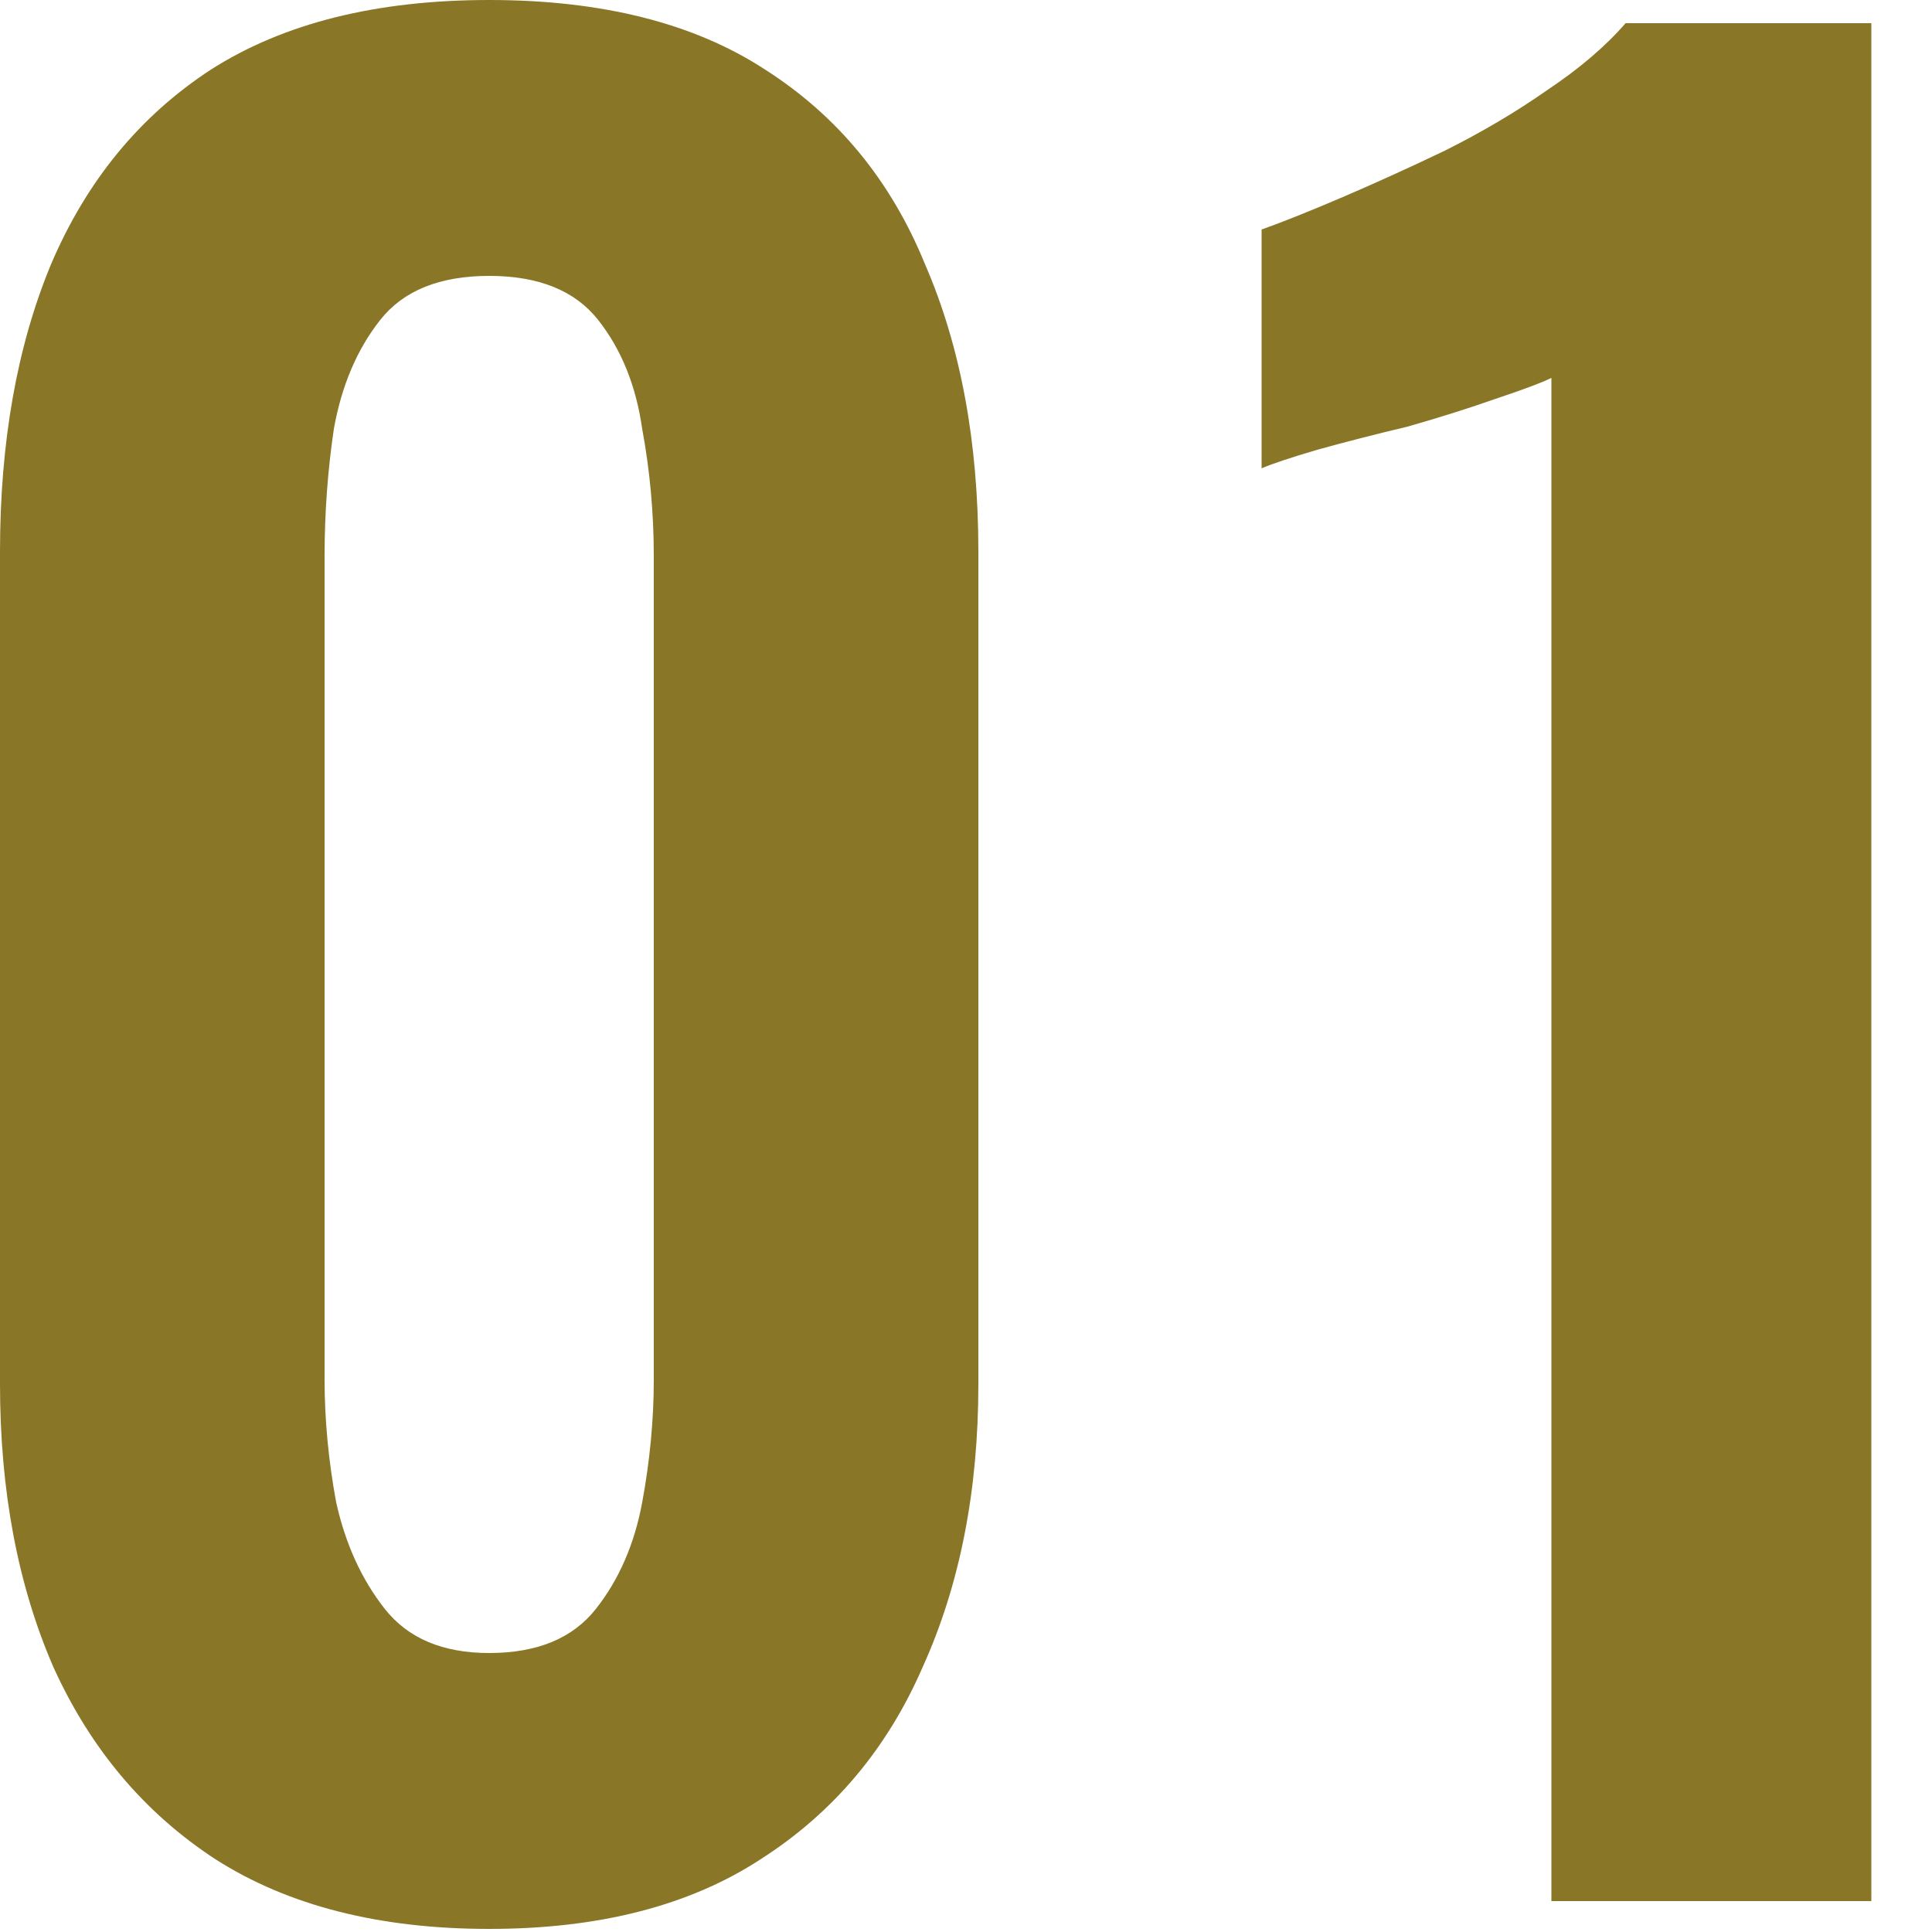 <svg width="20" height="20" viewBox="0 0 20 20" fill="none" xmlns="http://www.w3.org/2000/svg">
<path d="M5.064 19.968C3.928 19.968 2.984 19.728 2.232 19.248C1.496 18.768 0.936 18.104 0.552 17.256C0.184 16.408 -0 15.432 -0 14.328V5.712C-0 4.576 0.176 3.584 0.528 2.736C0.896 1.872 1.448 1.2 2.184 0.72C2.936 0.24 3.896 -0 5.064 -0C6.232 -0 7.184 0.24 7.92 0.72C8.672 1.2 9.224 1.872 9.576 2.736C9.944 3.584 10.128 4.576 10.128 5.712V14.328C10.128 15.432 9.936 16.408 9.552 17.256C9.184 18.104 8.624 18.768 7.872 19.248C7.136 19.728 6.2 19.968 5.064 19.968ZM5.064 17.112C5.56 17.112 5.928 16.96 6.168 16.656C6.408 16.352 6.568 15.984 6.648 15.552C6.728 15.12 6.768 14.696 6.768 14.28V5.76C6.768 5.312 6.728 4.872 6.648 4.44C6.584 3.992 6.432 3.616 6.192 3.312C5.952 3.008 5.576 2.856 5.064 2.856C4.552 2.856 4.176 3.008 3.936 3.312C3.696 3.616 3.536 3.992 3.456 4.44C3.392 4.872 3.36 5.312 3.36 5.76V14.28C3.36 14.696 3.4 15.12 3.48 15.552C3.576 15.984 3.744 16.352 3.984 16.656C4.224 16.96 4.584 17.112 5.064 17.112ZM16.06 19.68V3.912C15.964 3.96 15.772 4.032 15.484 4.128C15.212 4.224 14.908 4.32 14.572 4.416C14.236 4.496 13.924 4.576 13.636 4.656C13.364 4.736 13.172 4.8 13.06 4.848V2.376C13.284 2.296 13.564 2.184 13.9 2.04C14.236 1.896 14.588 1.736 14.956 1.56C15.34 1.368 15.692 1.16 16.012 0.936C16.348 0.712 16.62 0.48 16.828 0.24H19.372V19.68H16.06Z" fill="#897627"/>
</svg>
